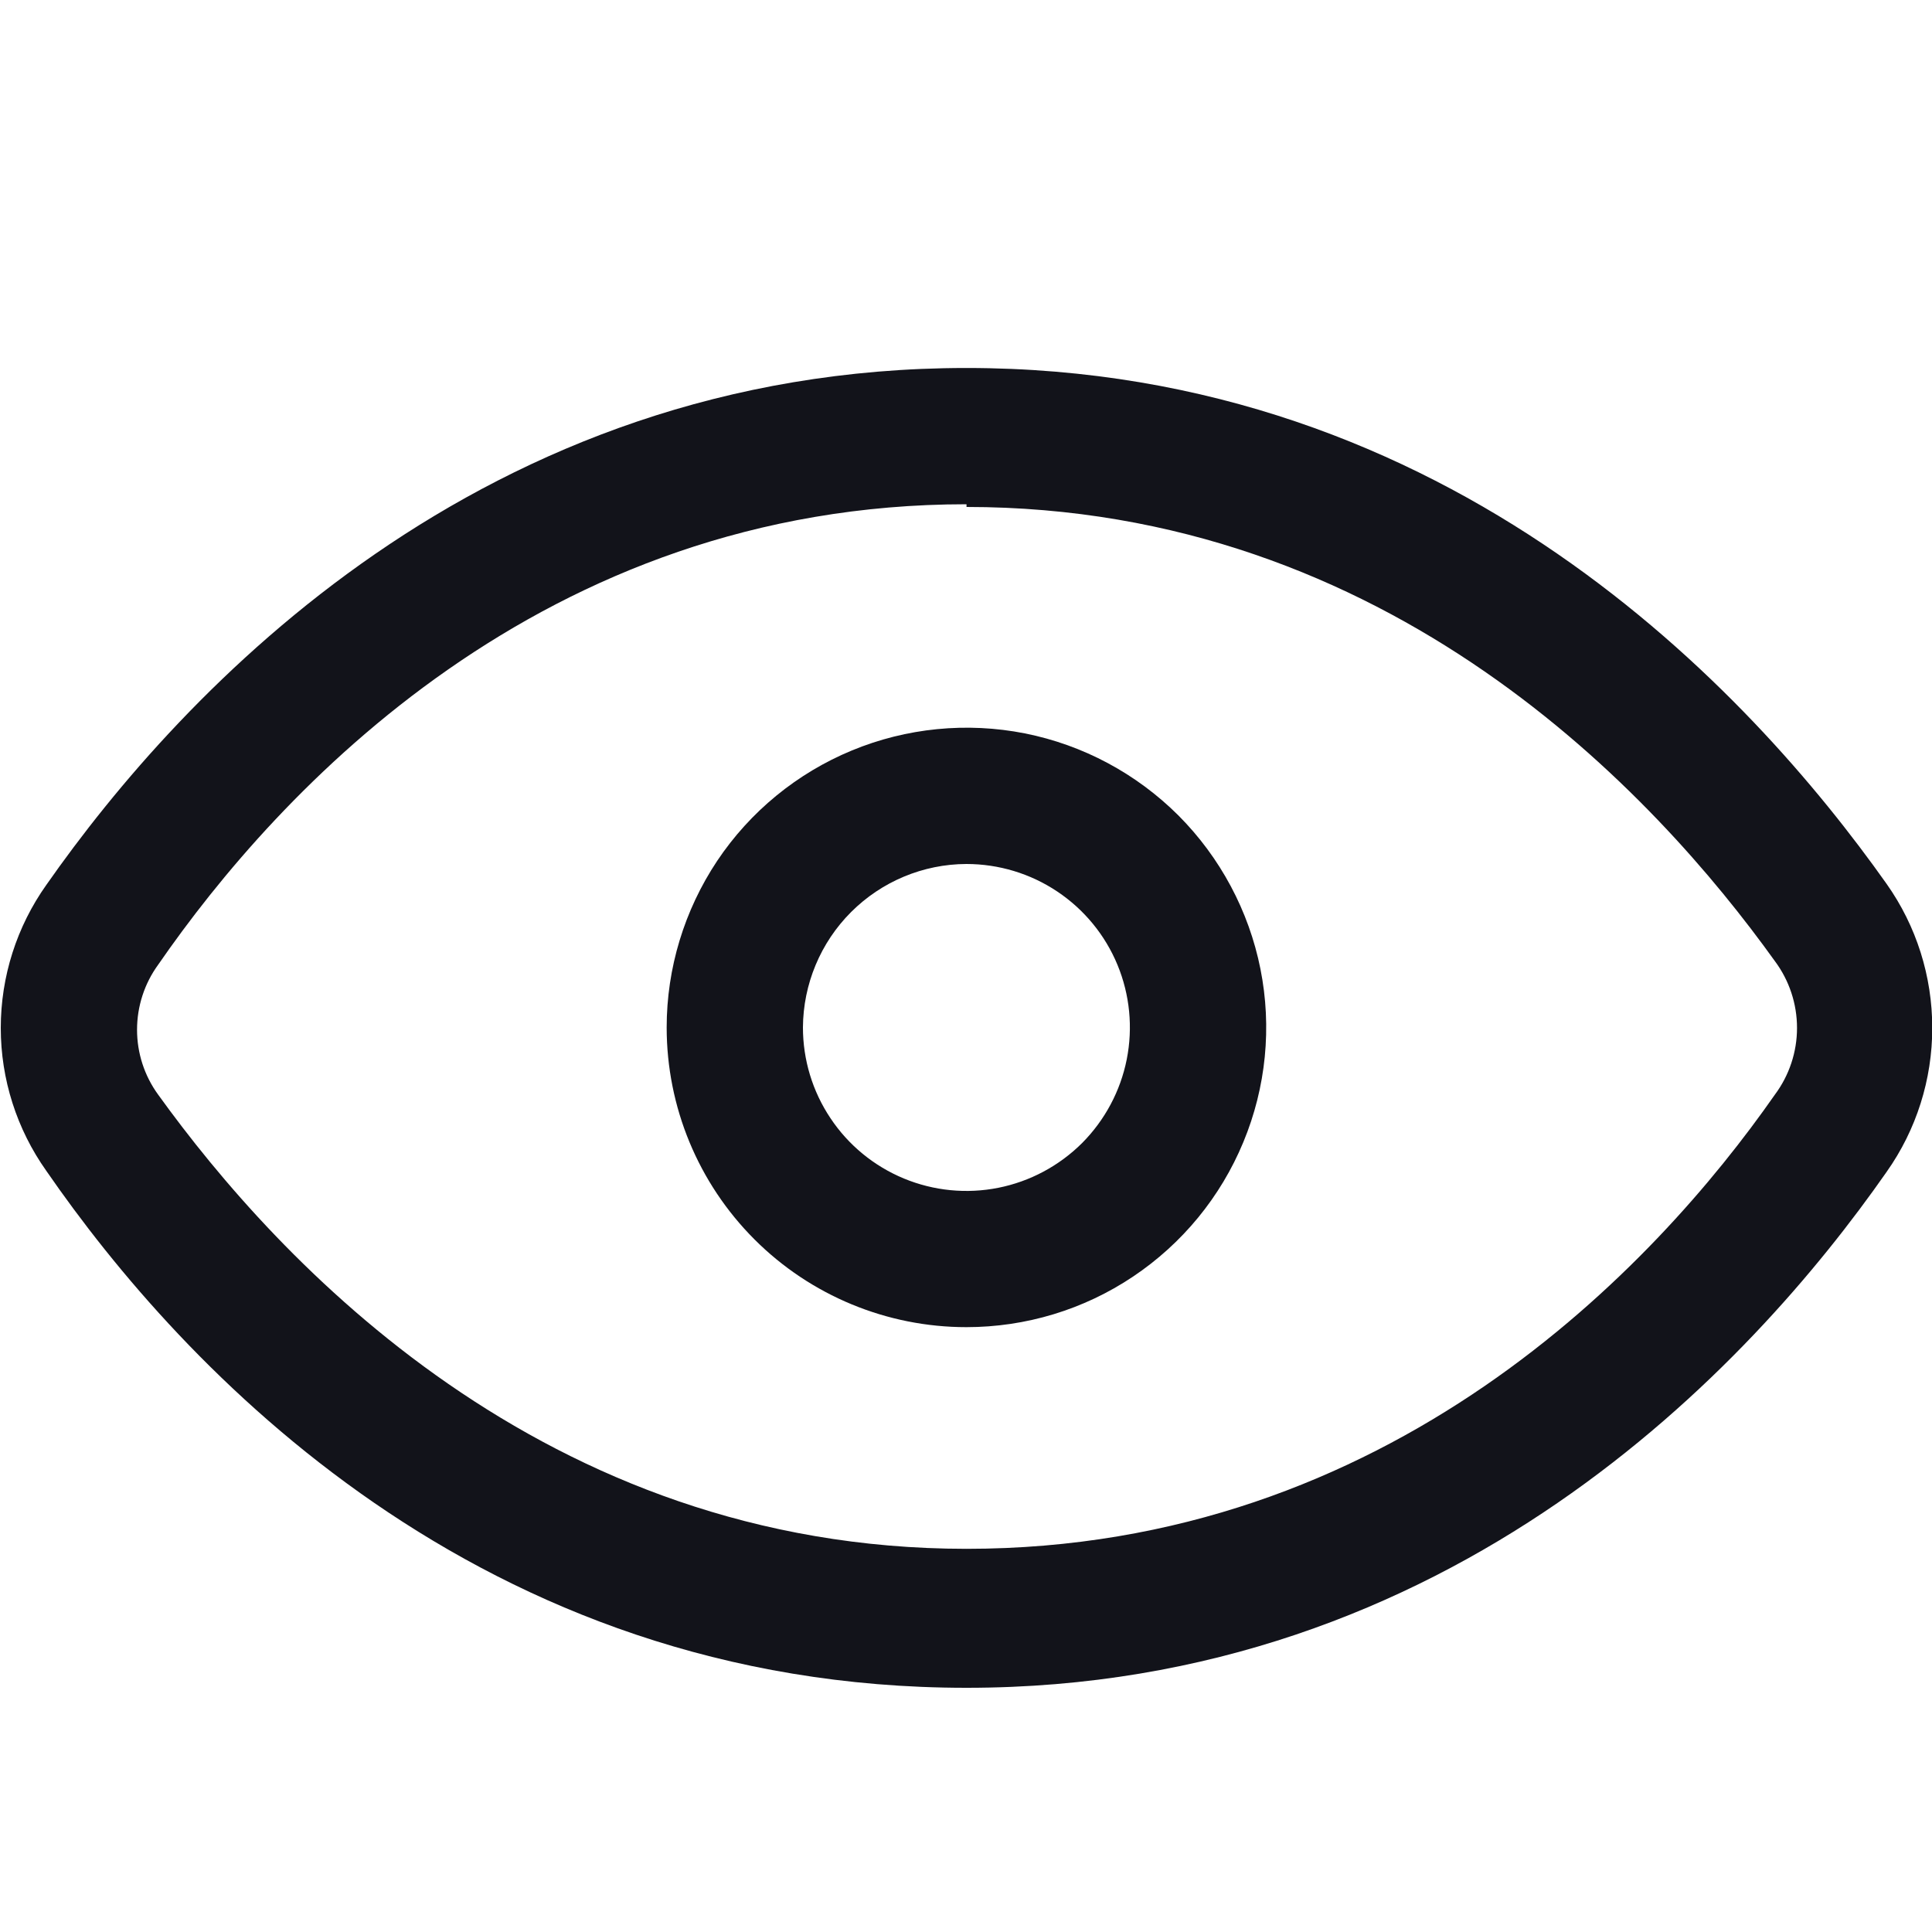 <svg width="15" height="15" viewBox="0 0 15 15" fill="none" xmlns="http://www.w3.org/2000/svg">
<g clip-path="url(#clip0)">
<path d="M7.504 13.104C11.27 13.104 13.59 10.614 14.648 9.098C14.879 8.771 15.002 8.381 15.002 7.981C15.002 7.58 14.879 7.19 14.648 6.863C13.59 5.368 11.27 2.857 7.504 2.857C3.738 2.857 1.411 5.368 0.36 6.87C0.13 7.194 0.006 7.582 0.006 7.981C0.006 8.379 0.13 8.767 0.36 9.091C1.411 10.614 3.717 13.104 7.504 13.104ZM7.504 3.936C10.79 3.936 12.85 6.165 13.78 7.462C13.892 7.612 13.952 7.794 13.952 7.981C13.952 8.167 13.892 8.349 13.78 8.499C12.85 9.832 10.79 12.025 7.504 12.025C4.218 12.025 2.158 9.789 1.228 8.499C1.121 8.352 1.064 8.176 1.064 7.995C1.064 7.814 1.121 7.637 1.228 7.49C2.158 6.143 4.211 3.915 7.504 3.915V3.936Z" fill="#12131A"/>
<path d="M7.503 10.304C7.964 10.304 8.414 10.168 8.796 9.912C9.179 9.656 9.477 9.293 9.653 8.868C9.83 8.442 9.876 7.974 9.786 7.523C9.696 7.072 9.474 6.657 9.149 6.331C8.823 6.006 8.409 5.784 7.957 5.694C7.506 5.605 7.038 5.651 6.613 5.827C6.188 6.003 5.824 6.301 5.568 6.684C5.313 7.067 5.176 7.517 5.176 7.977C5.176 8.594 5.421 9.186 5.858 9.623C6.294 10.059 6.886 10.304 7.503 10.304ZM7.503 6.708C7.754 6.708 8 6.782 8.209 6.922C8.417 7.061 8.58 7.259 8.676 7.491C8.772 7.723 8.797 7.978 8.748 8.225C8.699 8.471 8.578 8.697 8.401 8.875C8.223 9.052 7.997 9.173 7.751 9.222C7.505 9.271 7.25 9.246 7.018 9.15C6.786 9.054 6.587 8.891 6.448 8.682C6.308 8.473 6.234 8.228 6.234 7.977C6.236 7.641 6.37 7.319 6.608 7.081C6.845 6.844 7.167 6.709 7.503 6.708Z" fill="#12131A"/>
</g>
<defs>
<clipPath id="clip0">
<rect width="15" height="10.247" fill="white" transform="matrix(-1 0 0 1 15 2.857)"/>
</clipPath>
</defs>
</svg>
